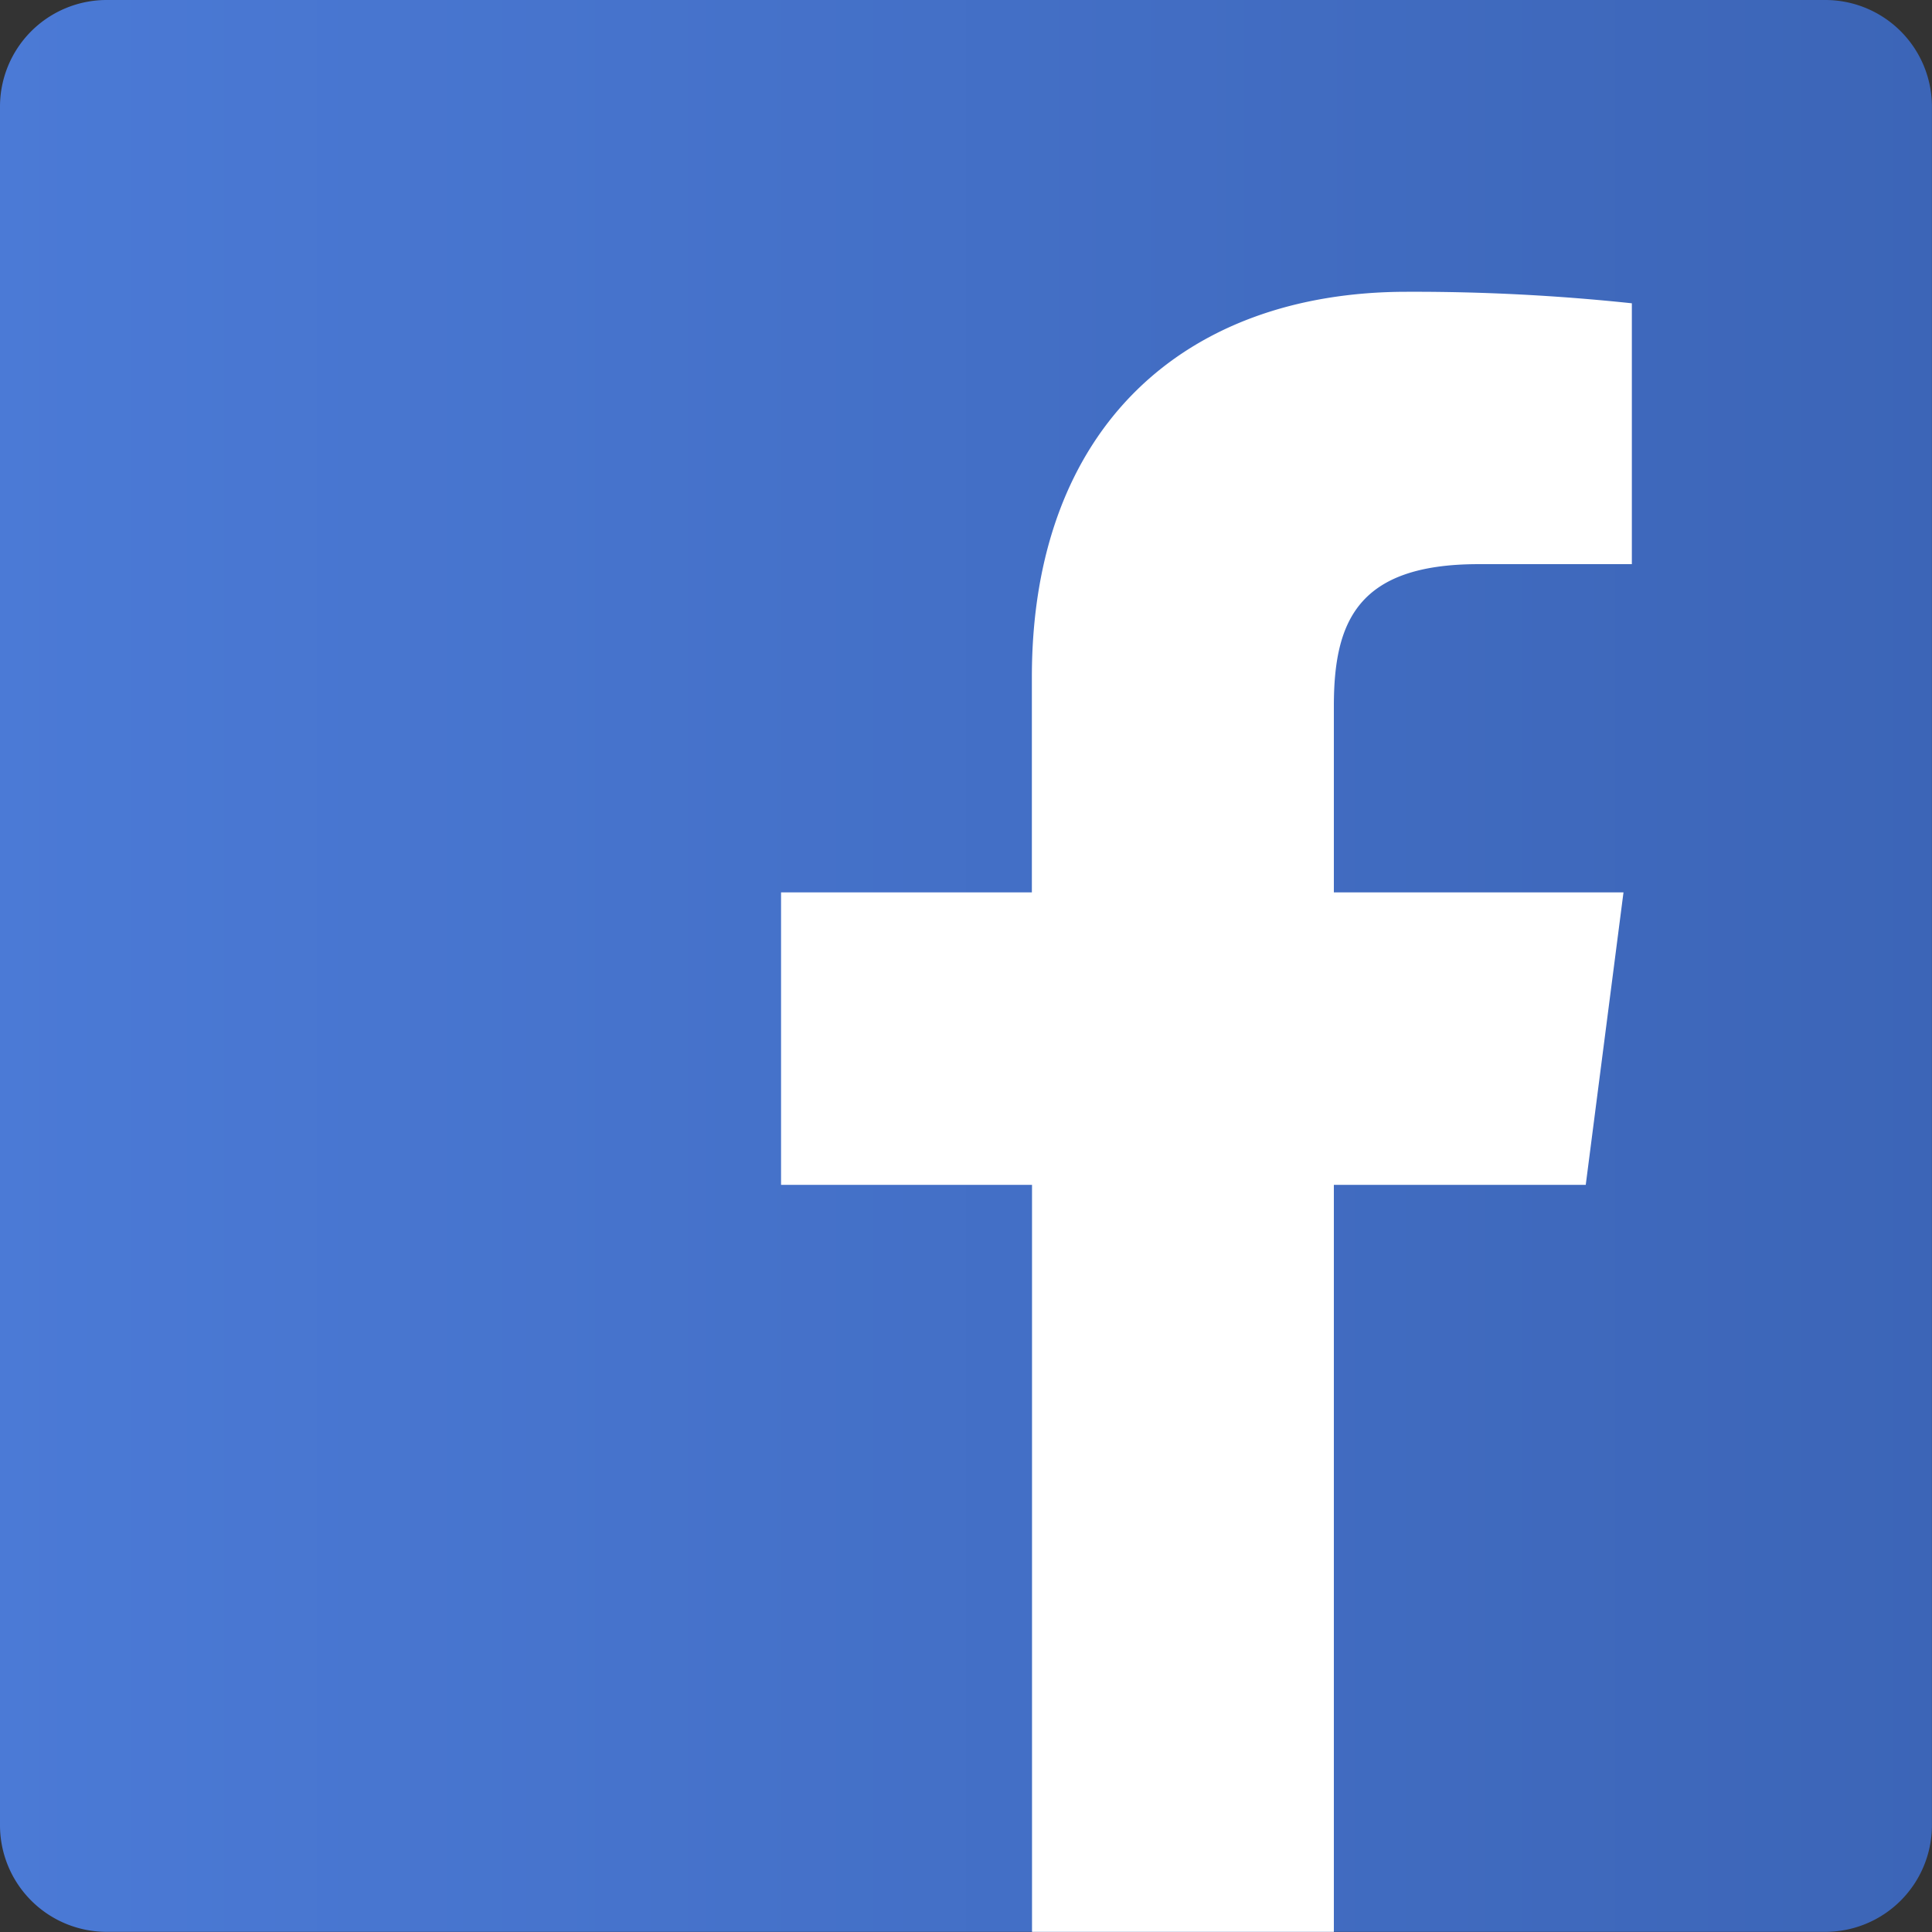 <svg id="icon_facebook-story" data-name="icon/facebook-story" xmlns="http://www.w3.org/2000/svg" xmlns:xlink="http://www.w3.org/1999/xlink" width="25.181" height="25.181" viewBox="0 0 25.181 25.181">
  <rect x="0" y="0" width="25.181" height="25.181" fill="#333333" stroke="none"/>
  <defs>
    <linearGradient id="linear-gradient" x1="1" y1="0.5" x2="0" y2="0.5" gradientUnits="objectBoundingBox">
      <stop offset="0" stop-color="#3c65b7"/>
      <stop offset="1" stop-color="#4b7ad6"/>
    </linearGradient>
  </defs>
  <path id="Path_58475" data-name="Path 58475" d="M23.791,0H1.389A1.39,1.39,0,0,0,0,1.39v22.4a1.39,1.39,0,0,0,1.39,1.389h22.4a1.39,1.39,0,0,0,1.39-1.389h0V1.389A1.39,1.39,0,0,0,23.791,0Zm0,0" transform="translate(0 0)" fill="url(#linear-gradient)"/>
  <path id="Path_58476" data-name="Path 58476" d="M214.205,98.7V88.964h3.283l.492-3.812h-3.775V82.725c0-1.1.306-1.851,1.884-1.851h2v-3.4a26.9,26.9,0,0,0-2.932-.15c-2.9,0-4.888,1.771-4.888,5.023v2.805H207v3.812h3.271V98.7Zm0,0" transform="translate(-196.82 -73.521)" fill="#fff"/>
</svg>
